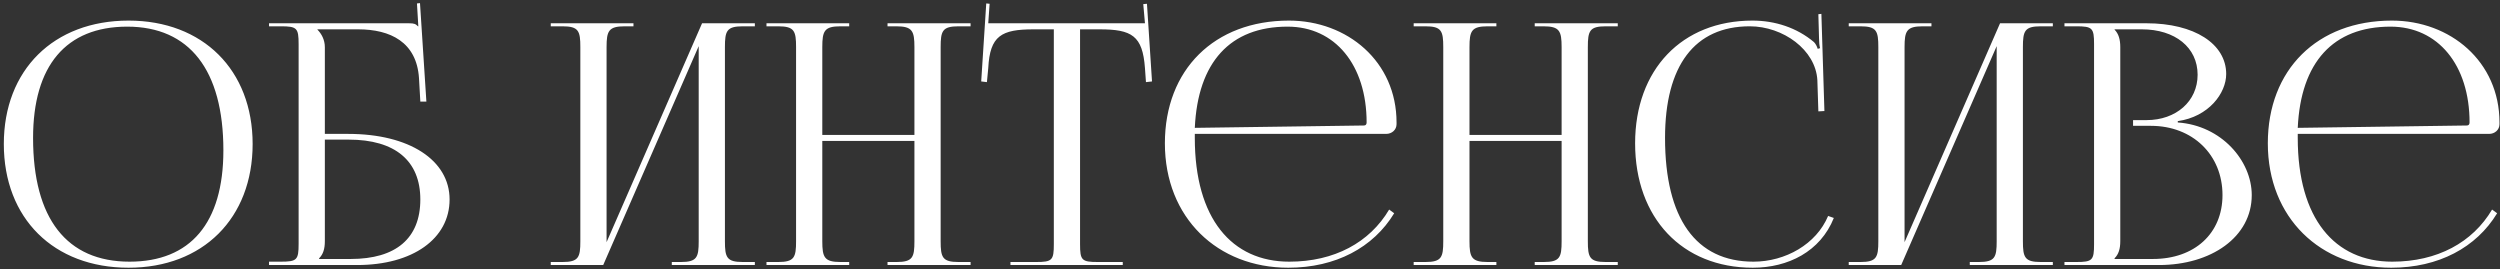 <?xml version="1.0" encoding="UTF-8"?> <svg xmlns="http://www.w3.org/2000/svg" width="632" height="68" viewBox="0 0 632 68" fill="none"><rect x="0" y="0" width="632" height="68" fill="#333333" stroke="none"/><path d="M32.501 67.68C13.546 67.68 0.966 55.185 0.966 36.4C0.966 17.7 13.546 5.205 32.501 5.205C51.286 5.205 63.866 17.7 63.866 36.4C63.866 55.185 51.286 67.68 32.501 67.68ZM32.756 66.15C48.141 66.15 56.471 56.375 56.471 38.015C56.471 17.7 47.886 6.735 32.161 6.735C16.691 6.735 8.361 16.595 8.361 34.87C8.361 55.27 16.861 66.15 32.756 66.15ZM68.01 67V66.15H70.986C75.066 66.15 75.49 65.725 75.49 61.645V11.155C75.49 7.075 75.066 6.65 70.986 6.65H68.01V5.885H103.37C104.73 5.885 105.07 6.055 105.665 6.65H105.75L105.41 0.87L106.175 0.785L107.79 25.69H106.26L105.92 19.74C105.325 10.645 98.695 7.415 90.535 7.415H80.251V7.5C81.27 8.52 82.121 10.05 82.121 11.92V33.85H88.07C103.455 33.85 113.655 40.48 113.655 50.425C113.655 60.37 104.305 67 90.281 67H68.01ZM82.121 35.295V60.965C82.121 62.92 81.695 64.28 80.675 65.3V65.47H88.665C100.055 65.47 106.26 60.285 106.26 50.425C106.26 40.65 99.885 35.295 88.156 35.295H82.121ZM139.231 67V66.235H142.206C146.286 66.235 146.711 65.045 146.711 60.965V11.92C146.711 7.84 146.286 6.65 142.206 6.65H139.231V5.885H160.141V6.65H157.931C153.851 6.65 153.341 7.84 153.341 11.92V61.22L177.481 5.885H190.826V6.65H187.766C183.686 6.65 183.261 7.84 183.261 11.92V60.965C183.261 65.045 183.686 66.235 187.766 66.235H190.826V67H169.831V66.235H172.126C176.206 66.235 176.631 65.045 176.631 60.965V11.665L152.491 67H139.231ZM193.767 67V66.235H196.742C200.822 66.235 201.247 65.045 201.247 60.965V11.92C201.247 7.84 200.822 6.65 196.742 6.65H193.767V5.885H214.677V6.65H212.467C208.387 6.65 207.877 7.84 207.877 11.92V34.105H231.167V11.92C231.167 7.84 230.657 6.65 226.577 6.65H224.367V5.885H245.362V6.65H242.302C238.222 6.65 237.797 7.84 237.797 11.92V60.965C237.797 65.045 238.222 66.235 242.302 66.235H245.362V67H224.367V66.235H226.662C230.742 66.235 231.167 65.045 231.167 60.965V35.635H207.877V60.965C207.877 65.045 208.387 66.235 212.467 66.235H214.677V67H193.767ZM255.443 67V66.235H261.903C265.983 66.235 266.408 65.81 266.408 61.73V7.415H261.308C253.148 7.415 250.258 9.03 249.833 17.19L249.493 20.76L248.048 20.59L249.323 0.87L250.173 0.955L249.833 5.885L289.443 5.885L289.018 1.04L289.953 0.955L291.228 20.59L289.698 20.76L289.443 17.19C288.848 9.03 286.128 7.415 277.968 7.415H273.038V61.73C273.038 65.81 273.463 66.235 277.543 66.235H283.833V67H255.443ZM302.047 33.85C302.047 34.19 302.047 34.53 302.047 34.87C302.047 55.27 311.397 66.15 325.932 66.15C337.322 66.15 346.247 61.305 351.177 52.975L352.452 53.91C347.182 62.58 337.662 67.68 325.677 67.68C307.827 67.68 294.482 55.1 294.482 36.23C294.482 17.615 306.977 5.205 325.847 5.205C340.637 5.205 353.047 15.575 353.047 30.96V31.385C353.047 32.83 351.857 33.85 350.412 33.85H302.047ZM302.047 32.32L344.802 31.725C345.227 31.725 345.482 31.47 345.482 30.96C345.482 16.425 337.492 6.735 325.507 6.735C310.972 6.735 302.812 15.745 302.047 32.32ZM357.376 67V66.235H360.351C364.431 66.235 364.856 65.045 364.856 60.965V11.92C364.856 7.84 364.431 6.65 360.351 6.65H357.376V5.885H378.286V6.65H376.076C371.996 6.65 371.486 7.84 371.486 11.92V34.105H394.776V11.92C394.776 7.84 394.266 6.65 390.186 6.65H387.976V5.885H408.971V6.65H405.911C401.831 6.65 401.406 7.84 401.406 11.92V60.965C401.406 65.045 401.831 66.235 405.911 66.235H408.971V67H387.976V66.235H390.271C394.351 66.235 394.776 65.045 394.776 60.965V35.635H371.486V60.965C371.486 65.045 371.996 66.235 376.076 66.235H378.286V67H357.376ZM413.357 36.23C413.357 17.615 425.172 5.205 443.022 5.205C448.717 5.205 454.242 6.99 458.577 10.645C459.002 11.07 459.342 11.75 459.512 12.345L460.107 12.175C459.937 11.495 459.852 10.645 459.852 9.71L459.682 3.59L460.447 3.505L461.212 28.07L459.682 28.155L459.427 20.25C459.002 12.6 450.757 6.65 442.342 6.65C428.402 6.65 420.922 16.595 420.922 34.87C420.922 55.27 428.742 66.15 443.277 66.15C451.352 66.15 459.172 61.73 462.147 54.59L463.592 55.1C460.192 63.6 452.032 67.68 443.107 67.68C425.257 67.68 413.357 55.1 413.357 36.23ZM467.361 67V66.235H470.336C474.416 66.235 474.841 65.045 474.841 60.965V11.92C474.841 7.84 474.416 6.65 470.336 6.65H467.361V5.885H488.271V6.65H486.061C481.981 6.65 481.471 7.84 481.471 11.92V61.22L505.611 5.885H518.956V6.65H515.896C511.816 6.65 511.391 7.84 511.391 11.92V60.965C511.391 65.045 511.816 66.235 515.896 66.235H518.956V67H497.961V66.235H500.256C504.336 66.235 504.761 65.045 504.761 60.965V11.665L480.621 67H467.361ZM534.562 65.47H544.252C554.792 65.47 561.847 59.01 561.847 49.32C561.847 39.12 554.282 31.81 543.742 31.81H539.237V30.365H542.637C550.117 30.365 555.557 25.605 555.557 18.89C555.557 12.005 549.862 7.415 541.447 7.415H534.562V7.5C535.582 8.52 536.007 9.965 536.007 11.92V60.965C536.007 62.92 535.582 64.28 534.562 65.3V65.47ZM521.897 67V66.235H524.872C528.952 66.235 529.377 65.81 529.377 61.73V11.155C529.377 7.075 528.952 6.65 524.872 6.65H521.897V5.885H542.637C554.707 5.885 562.782 11.07 562.782 18.72C562.782 23.565 558.362 29.515 550.542 30.62V30.96C561.592 31.725 569.242 40.65 569.242 49.32C569.242 59.945 558.957 67 545.782 67H521.897ZM580.87 33.85C580.87 34.19 580.87 34.53 580.87 34.87C580.87 55.27 590.22 66.15 604.755 66.15C616.145 66.15 625.07 61.305 630 52.975L631.275 53.91C626.005 62.58 616.485 67.68 604.5 67.68C586.65 67.68 573.305 55.1 573.305 36.23C573.305 17.615 585.8 5.205 604.67 5.205C619.46 5.205 631.87 15.575 631.87 30.96V31.385C631.87 32.83 630.68 33.85 629.235 33.85H580.87ZM580.87 32.32L623.625 31.725C624.05 31.725 624.305 31.47 624.305 30.96C624.305 16.425 616.315 6.735 604.33 6.735C589.795 6.735 581.635 15.745 580.87 32.32Z" fill="white"></path></svg> 